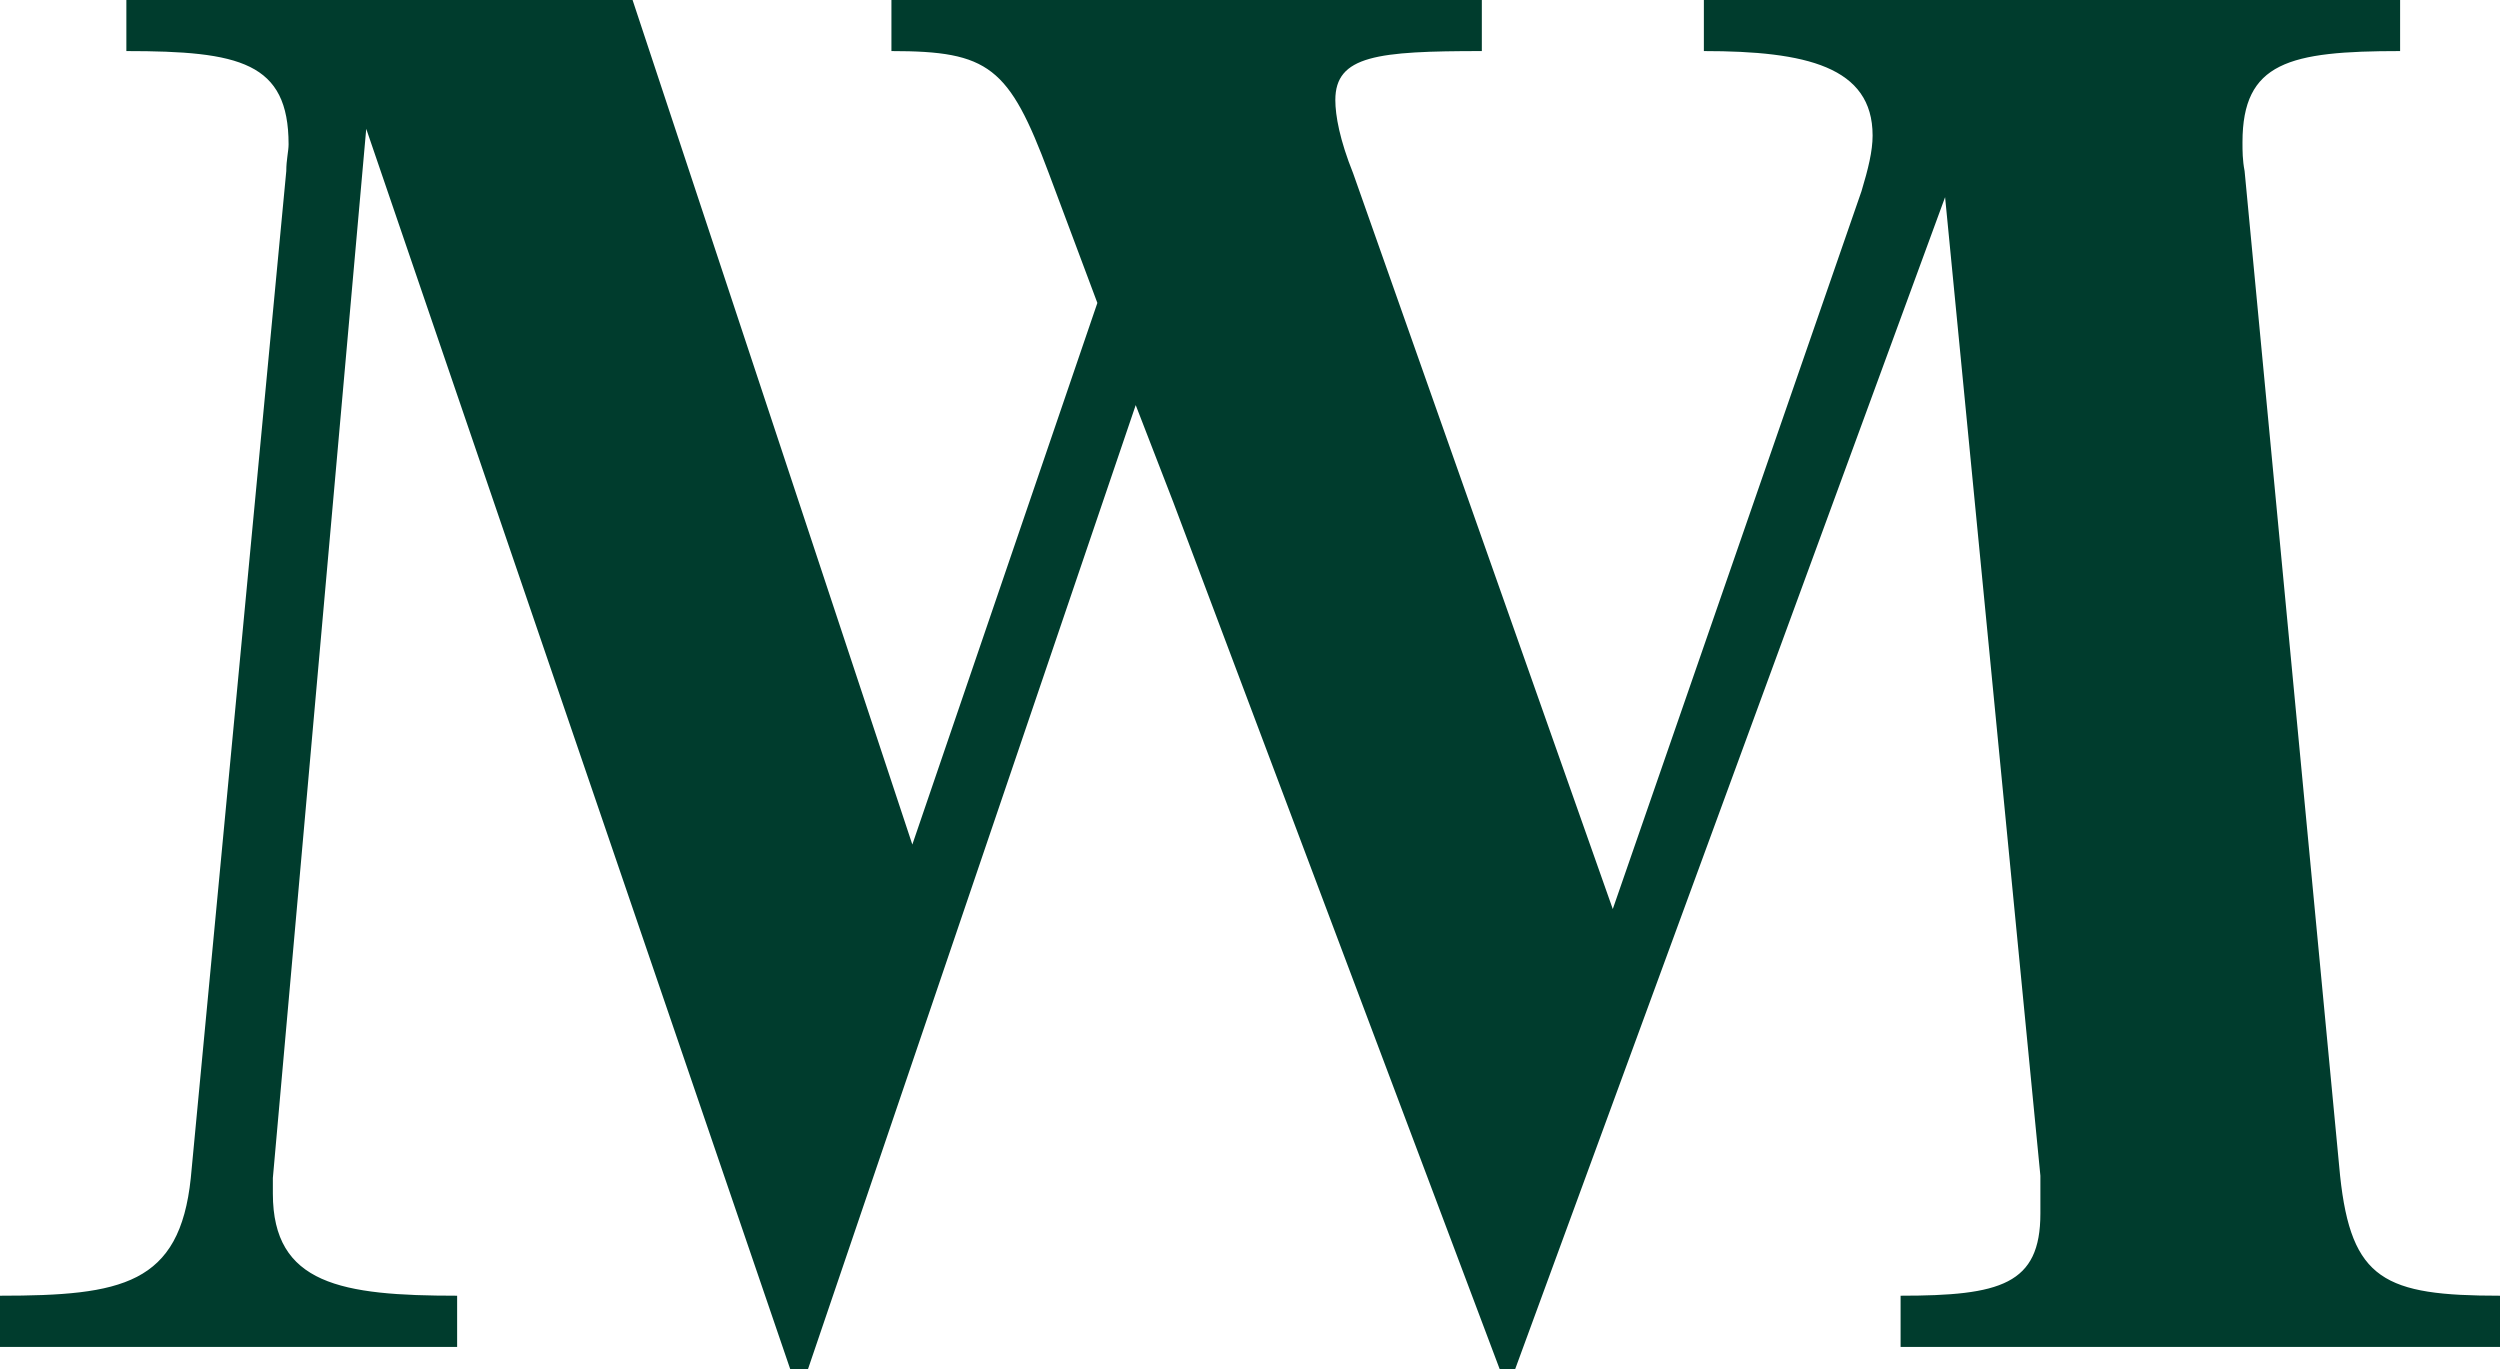 <svg width="168" height="92" viewBox="0 0 168 92" fill="none" xmlns="http://www.w3.org/2000/svg">
<g clip-path="url(#clip0_68_116)">
<path d="M168 87.072V90.516H127.72V87.072C134.434 87.072 137.114 86.323 137.114 81.55V79.008L130.71 13.25L101.821 92H100.777L78.846 33.75L76.32 27.222L54.299 92H53.101L24.611 8.657L18.336 79.163V80.208C18.336 86.323 22.962 87.072 30.719 87.072V90.516H0V87.072C8.195 87.072 12.074 86.323 12.821 79.163L19.238 11.495C19.238 10.747 19.393 10.153 19.393 9.702C19.393 4.18 16.107 3.432 8.492 3.432V0H42.509L61.309 56.753L73.743 20.358L70.483 11.65C67.803 4.477 66.463 3.432 59.904 3.432V0H99.579V3.432C92.569 3.432 89.734 3.728 89.734 6.722C89.734 7.767 90.03 9.405 90.932 11.65L108.379 61.088L125.092 12.85C125.543 11.353 125.839 10.153 125.839 9.108C125.839 4.477 121.355 3.432 114.5 3.432V0H161.287V3.432C153.826 3.432 150.695 4.18 150.695 9.56C150.695 10.153 150.695 10.747 150.837 11.495L157.254 79.008C158.001 86.027 160.243 87.072 168 87.072Z" fill="#003C2D"/>
</g>
<defs>
<clipPath id="clip0_68_116">
<rect width="168" height="92" fill="white"/>
</clipPath>
</defs>
</svg>
